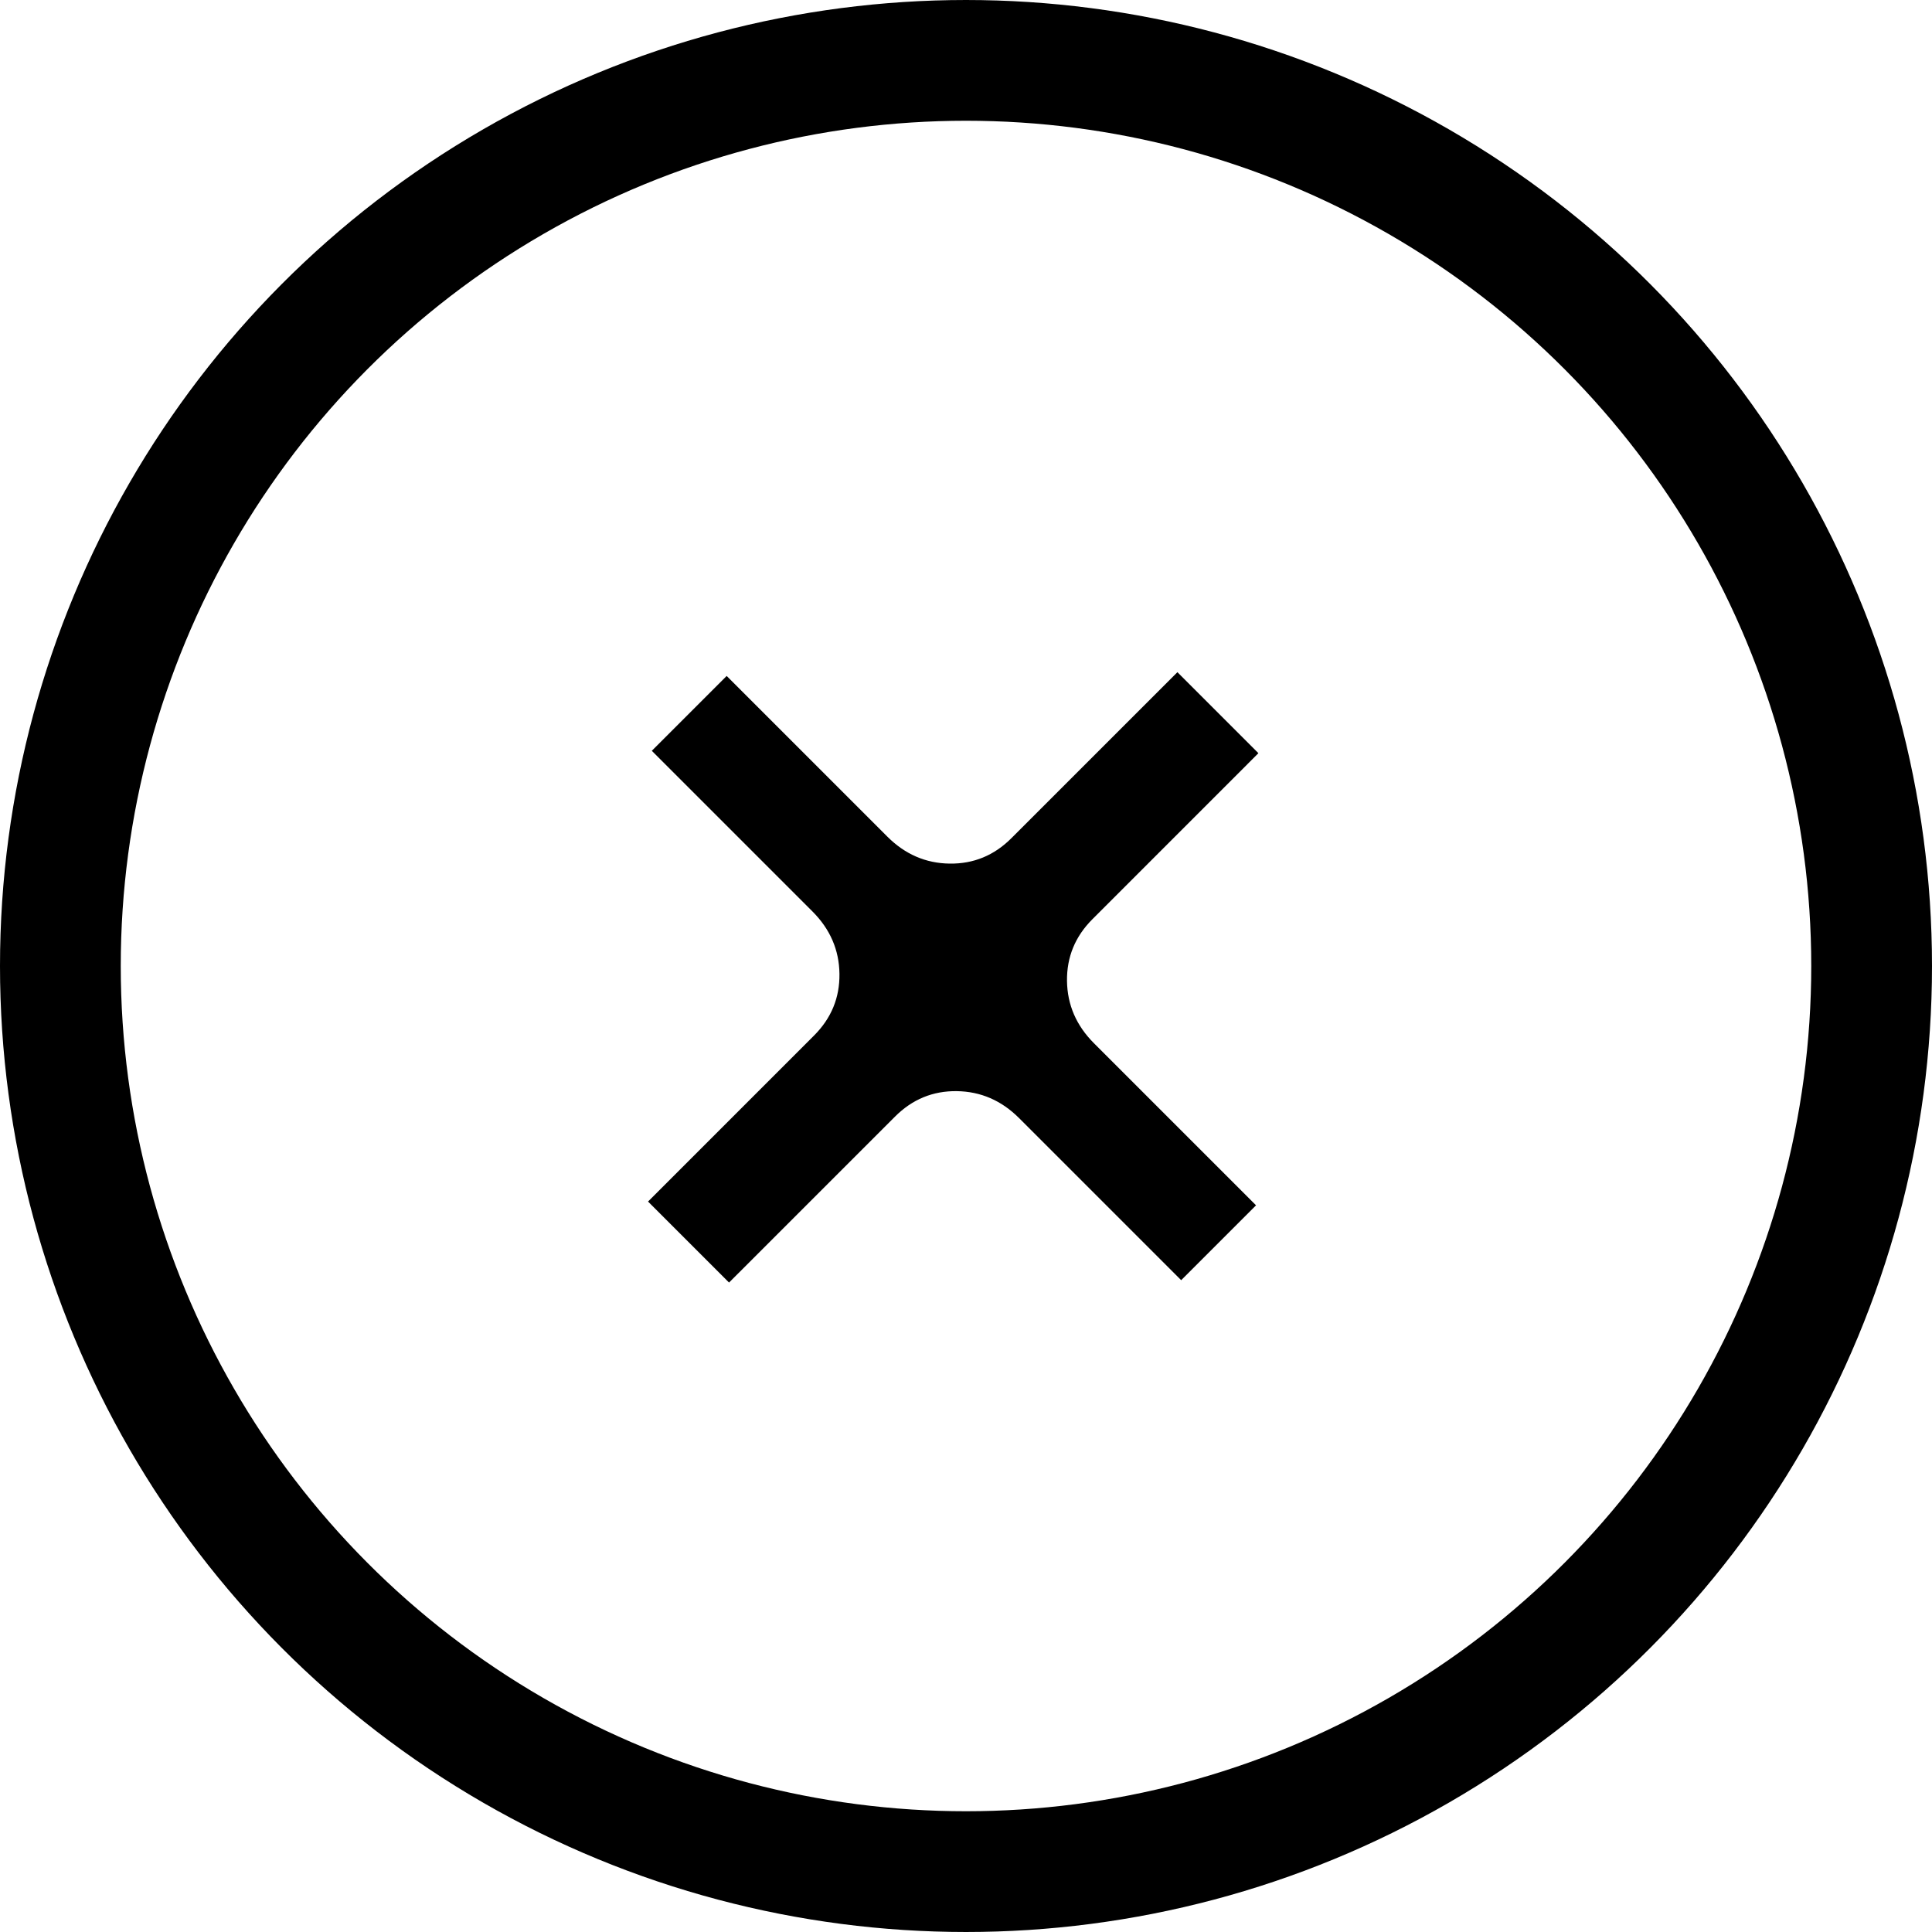 <svg xmlns="http://www.w3.org/2000/svg" fill="none" viewBox="0 0 80 80" height="80" width="80">
<path fill="black" d="M45.234 38.063C44.52 38.777 44.17 39.628 44.182 40.618C44.195 41.608 44.568 42.469 45.301 43.201L52.01 49.91L48.91 53.01L42.201 46.301C41.469 45.568 40.608 45.195 39.618 45.182C38.628 45.169 37.777 45.52 37.063 46.234L30.188 53.108L26.834 49.754L33.708 42.879C34.422 42.165 34.773 41.314 34.76 40.324C34.747 39.334 34.374 38.473 33.642 37.741L26.99 31.089L30.09 27.99L36.741 34.641C37.473 35.374 38.334 35.747 39.324 35.76C40.314 35.773 41.165 35.422 41.879 34.708L48.754 27.834L52.108 31.188L45.234 38.063Z"></path>
<circle stroke-width="5" stroke="black" r="37.5" cy="40" cx="40"></circle>
</svg>
